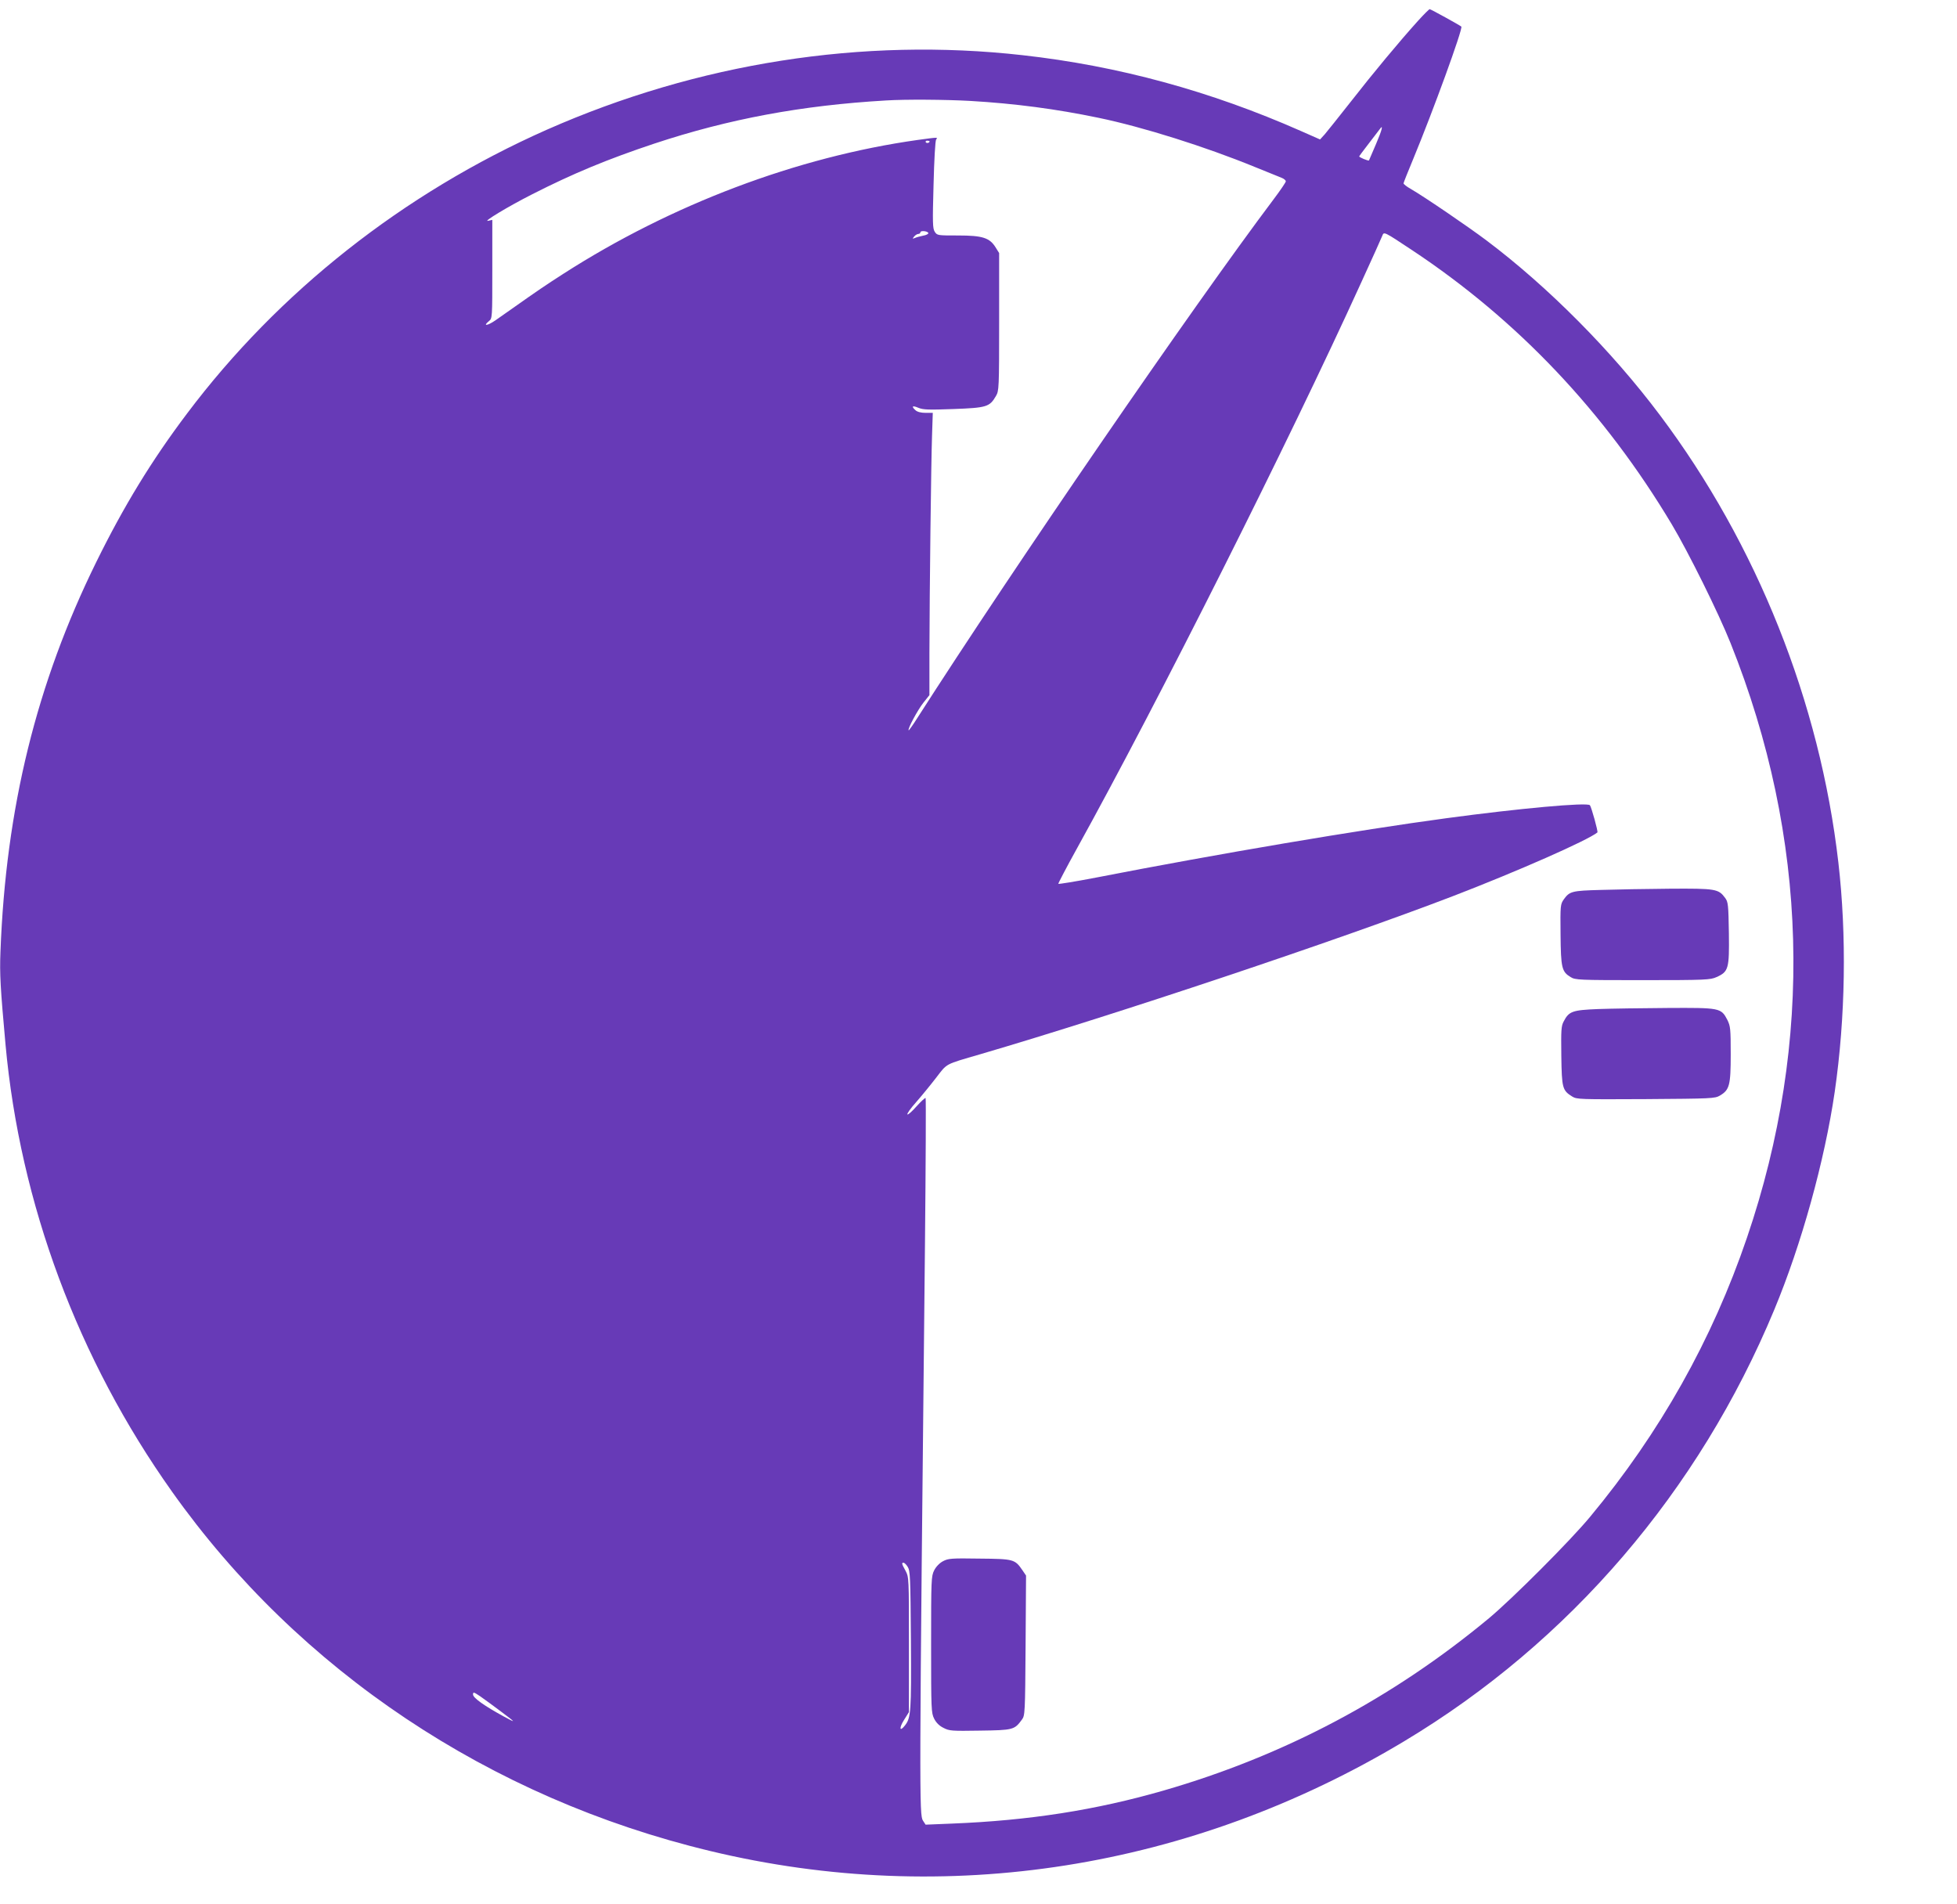 <?xml version="1.0" standalone="no"?>
<!DOCTYPE svg PUBLIC "-//W3C//DTD SVG 20010904//EN"
 "http://www.w3.org/TR/2001/REC-SVG-20010904/DTD/svg10.dtd">
<svg version="1.0" xmlns="http://www.w3.org/2000/svg"
 width="1280pt" height="1245pt" viewBox="0 0 1280 1245"
 preserveAspectRatio="xMidYMid meet">
<g transform="translate(0,1245) scale(0.1,-0.1)"
fill="#673ab7" stroke="none">
<path d="M9274 12313 c-121 -134 -294 -342 -439 -528 -77 -98 -154 -194 -170
-213 l-31 -34 -127 56 c-589 260 -1191 425 -1818 495 -1047 118 -2125 -51
-3114 -488 -936 -415 -1753 -1059 -2352 -1856 -231 -306 -414 -606 -593 -970
-391 -794 -592 -1610 -627 -2550 -6 -144 0 -240 33 -605 95 -1042 474 -2059
1089 -2925 831 -1171 2078 -2004 3519 -2350 1546 -372 3149 -118 4541 718
1082 649 1927 1635 2420 2822 178 428 329 973 395 1423 71 490 79 1025 24
1502 -121 1049 -533 2081 -1167 2925 -314 419 -732 840 -1135 1143 -117 88
-404 284 -494 336 -27 15 -48 32 -48 37 0 4 29 77 64 161 128 309 326 852 314
864 -8 8 -200 114 -207 114 -4 0 -39 -35 -77 -77z m-2928 -523 c292 -17 563
-53 837 -110 291 -60 702 -190 1022 -321 83 -33 162 -66 178 -72 15 -6 27 -16
27 -23 0 -6 -35 -58 -78 -115 -538 -715 -1701 -2409 -2333 -3396 -29 -46 -54
-81 -56 -79 -8 8 59 133 97 181 l39 49 0 276 c1 415 11 1245 17 1418 l5 152
-47 0 c-30 0 -54 6 -66 17 -29 26 -21 33 19 16 31 -13 67 -14 230 -8 216 8
236 14 277 85 20 34 21 49 21 485 l0 450 -23 37 c-39 63 -86 78 -245 78 -134
0 -137 0 -153 24 -14 22 -15 57 -8 308 4 161 11 288 17 296 12 15 14 15 -119
-3 -791 -111 -1613 -422 -2320 -876 -115 -74 -164 -107 -341 -232 -29 -20 -76
-53 -104 -73 -51 -35 -84 -39 -41 -4 22 18 22 18 22 340 l0 322 -27 -6 c-41
-10 131 94 287 173 269 137 494 230 800 332 486 161 963 250 1515 282 126 8
389 6 551 -3z m2654 -282 c-24 -57 -45 -105 -46 -107 -4 -5 -64 20 -64 26 0 2
28 40 63 85 34 44 66 86 72 94 24 34 15 -5 -25 -98z m-2920 18 c0 -11 -19 -15
-25 -6 -3 5 1 10 9 10 9 0 16 -2 16 -4z m-8 -601 c0 -5 -14 -13 -33 -16 -19
-4 -43 -10 -54 -15 -18 -7 -18 -6 -6 9 7 9 20 17 27 17 8 0 14 5 14 11 0 13
50 8 52 -6z m3164 -111 c691 -458 1259 -1058 1699 -1794 108 -181 304 -576
384 -776 509 -1273 546 -2602 107 -3889 -227 -667 -569 -1275 -1026 -1825
-129 -156 -507 -534 -660 -662 -631 -524 -1340 -900 -2130 -1128 -444 -128
-880 -196 -1385 -216 l-171 -7 -17 26 c-25 38 -25 138 13 3782 5 516 7 941 4
944 -3 3 -29 -21 -59 -54 -29 -33 -56 -57 -60 -53 -4 4 21 40 57 80 35 40 94
112 131 160 74 96 54 85 287 153 891 261 2344 747 3092 1034 424 163 882 365
946 417 6 4 -40 168 -49 178 -18 20 -465 -21 -939 -85 -572 -77 -1484 -231
-2290 -388 -135 -26 -246 -44 -248 -41 -1 3 52 105 119 226 537 970 1390 2669
1861 3704 72 157 134 295 139 308 11 28 8 30 195 -94z m-3299 -8611 c16 -25
18 -66 21 -480 3 -470 0 -507 -39 -557 -35 -45 -40 -18 -6 36 l32 51 0 441 c0
438 0 441 -22 483 -26 47 -27 53 -13 53 5 0 18 -12 27 -27z m-2667 -941 c108
-81 109 -83 26 -38 -125 68 -202 122 -202 144 0 18 4 17 46 -11 25 -17 83 -60
130 -95z"/>
<path d="M10470 6630 c-189 -5 -204 -9 -242 -62 -22 -32 -23 -39 -21 -230 2
-218 8 -243 66 -278 30 -19 53 -20 472 -20 412 0 443 2 482 20 79 35 84 55 81
287 -3 186 -5 204 -24 230 -44 60 -61 63 -364 61 -151 -1 -354 -5 -450 -8z"/>
<path d="M10453 5851 c-169 -7 -191 -14 -226 -82 -16 -30 -17 -57 -15 -224 3
-211 7 -226 71 -266 31 -19 49 -19 482 -17 429 3 452 4 484 23 63 37 71 67 71
270 0 168 -2 184 -22 225 -41 79 -48 80 -393 78 -165 -1 -368 -4 -452 -7z"/>
<path d="M6168 2240 c-23 -12 -46 -36 -58 -60 -19 -38 -20 -58 -20 -485 0
-427 1 -447 20 -485 13 -26 34 -47 61 -60 38 -20 54 -21 239 -18 217 3 225 5
274 72 20 27 21 41 24 485 l3 457 -23 34 c-50 73 -57 75 -281 77 -186 3 -205
1 -239 -17z"/>
</g>
</svg>
